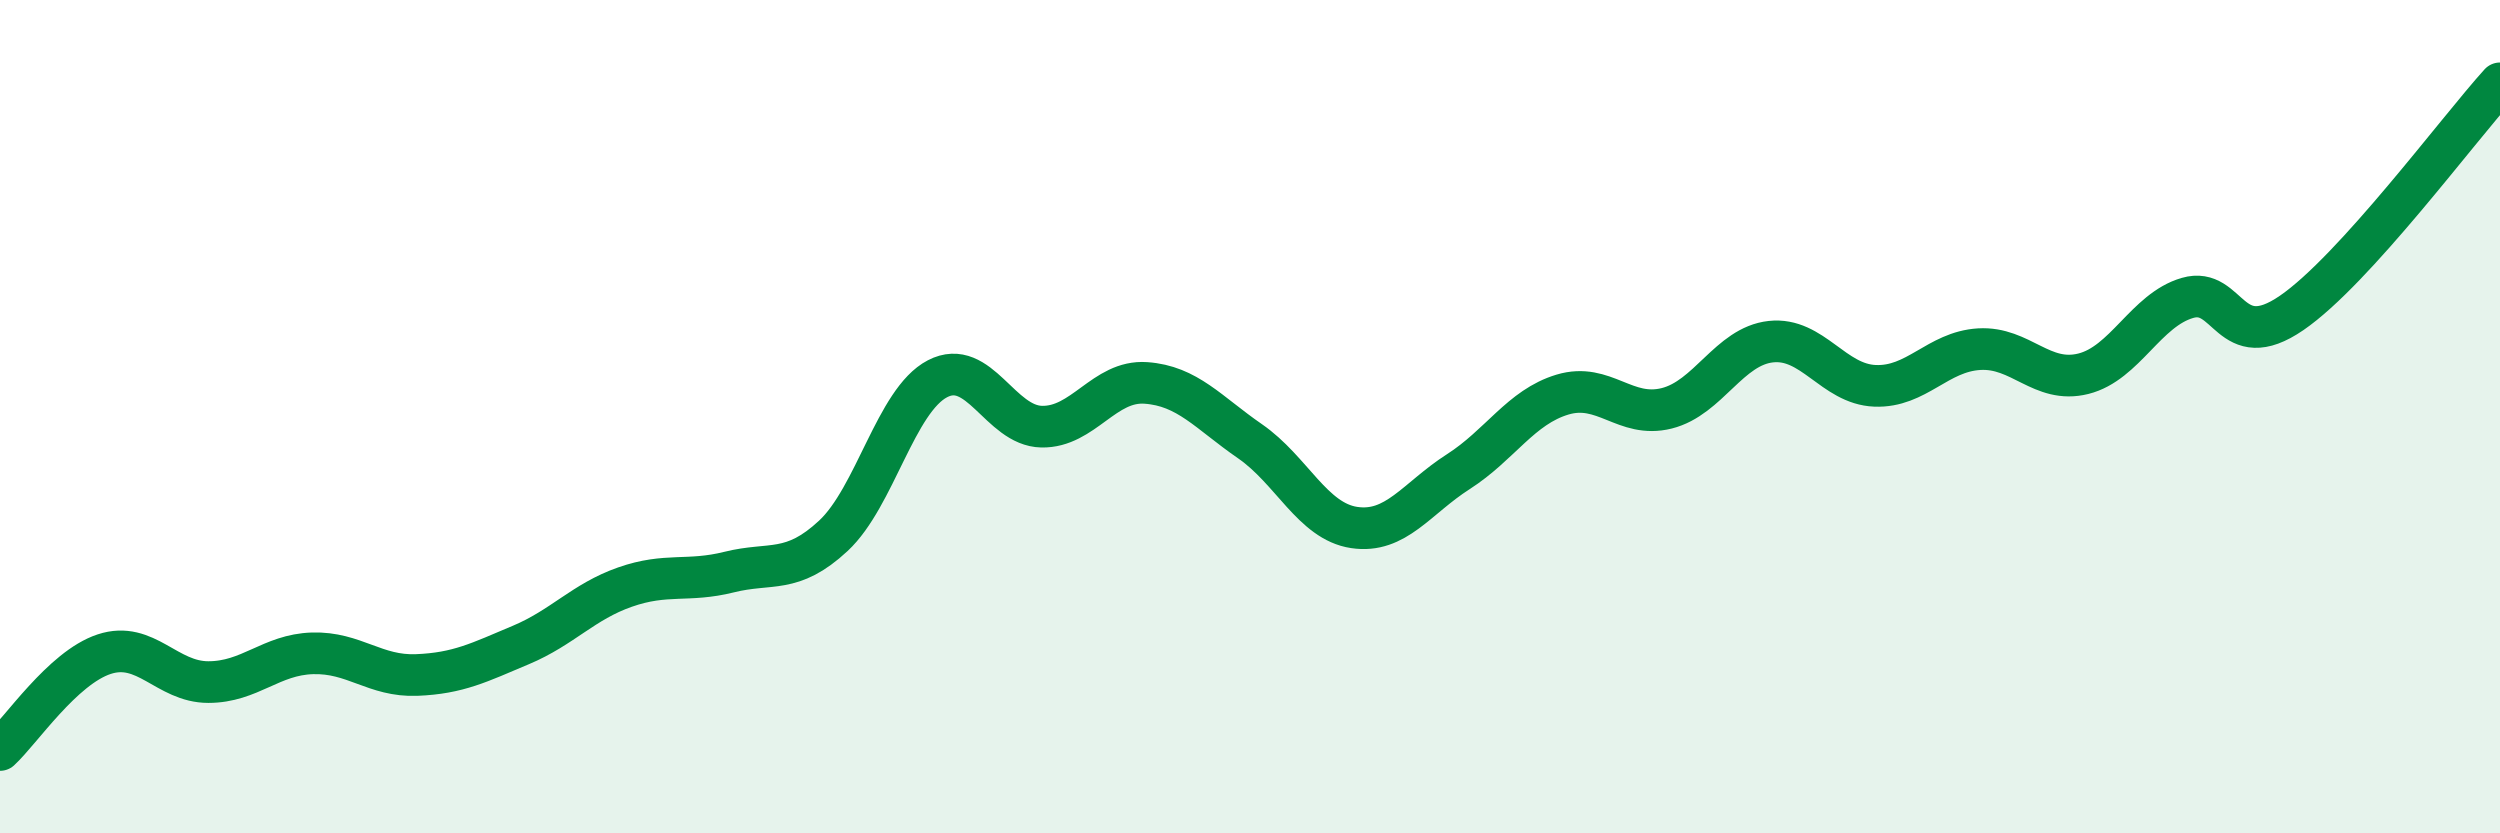 
    <svg width="60" height="20" viewBox="0 0 60 20" xmlns="http://www.w3.org/2000/svg">
      <path
        d="M 0,18 C 0.5,17.54 1.5,16.03 2.5,15.7 C 3.5,15.37 4,16.37 5,16.37 C 6,16.37 6.5,15.71 7.5,15.68 C 8.5,15.65 9,16.24 10,16.2 C 11,16.16 11.5,15.9 12.5,15.48 C 13.5,15.06 14,14.44 15,14.09 C 16,13.74 16.5,13.98 17.5,13.73 C 18.5,13.48 19,13.79 20,12.86 C 21,11.93 21.5,9.61 22.5,9.09 C 23.5,8.57 24,10.22 25,10.24 C 26,10.26 26.5,9.12 27.5,9.19 C 28.5,9.26 29,9.9 30,10.59 C 31,11.28 31.5,12.51 32.5,12.66 C 33.5,12.81 34,11.96 35,11.32 C 36,10.68 36.5,9.77 37.5,9.47 C 38.5,9.17 39,10.05 40,9.8 C 41,9.55 41.5,8.31 42.5,8.2 C 43.5,8.09 44,9.22 45,9.26 C 46,9.3 46.5,8.44 47.5,8.38 C 48.5,8.32 49,9.22 50,8.97 C 51,8.72 51.5,7.44 52.5,7.15 C 53.5,6.86 53.5,8.54 55,7.51 C 56.5,6.48 59,3.1 60,2L60 20L0 20Z"
        fill="#008740"
        opacity="0.1"
        stroke-linecap="round"
        stroke-linejoin="round"
      />
      <path
        d="M 0,18 C 0.5,17.54 1.5,16.03 2.5,15.7 C 3.5,15.37 4,16.37 5,16.37 C 6,16.37 6.5,15.71 7.5,15.68 C 8.5,15.65 9,16.24 10,16.2 C 11,16.16 11.5,15.9 12.5,15.48 C 13.5,15.06 14,14.44 15,14.09 C 16,13.74 16.5,13.98 17.5,13.73 C 18.5,13.48 19,13.79 20,12.86 C 21,11.93 21.5,9.61 22.5,9.09 C 23.5,8.57 24,10.22 25,10.24 C 26,10.26 26.5,9.12 27.5,9.19 C 28.5,9.26 29,9.9 30,10.59 C 31,11.28 31.5,12.51 32.5,12.66 C 33.5,12.81 34,11.96 35,11.32 C 36,10.68 36.5,9.77 37.5,9.47 C 38.5,9.17 39,10.05 40,9.8 C 41,9.55 41.5,8.31 42.5,8.2 C 43.5,8.09 44,9.22 45,9.26 C 46,9.3 46.5,8.44 47.5,8.38 C 48.5,8.32 49,9.22 50,8.97 C 51,8.72 51.5,7.44 52.5,7.15 C 53.5,6.86 53.5,8.54 55,7.51 C 56.5,6.48 59,3.1 60,2"
        stroke="#008740"
        stroke-width="1"
        fill="none"
        stroke-linecap="round"
        stroke-linejoin="round"
      />
    </svg>
  